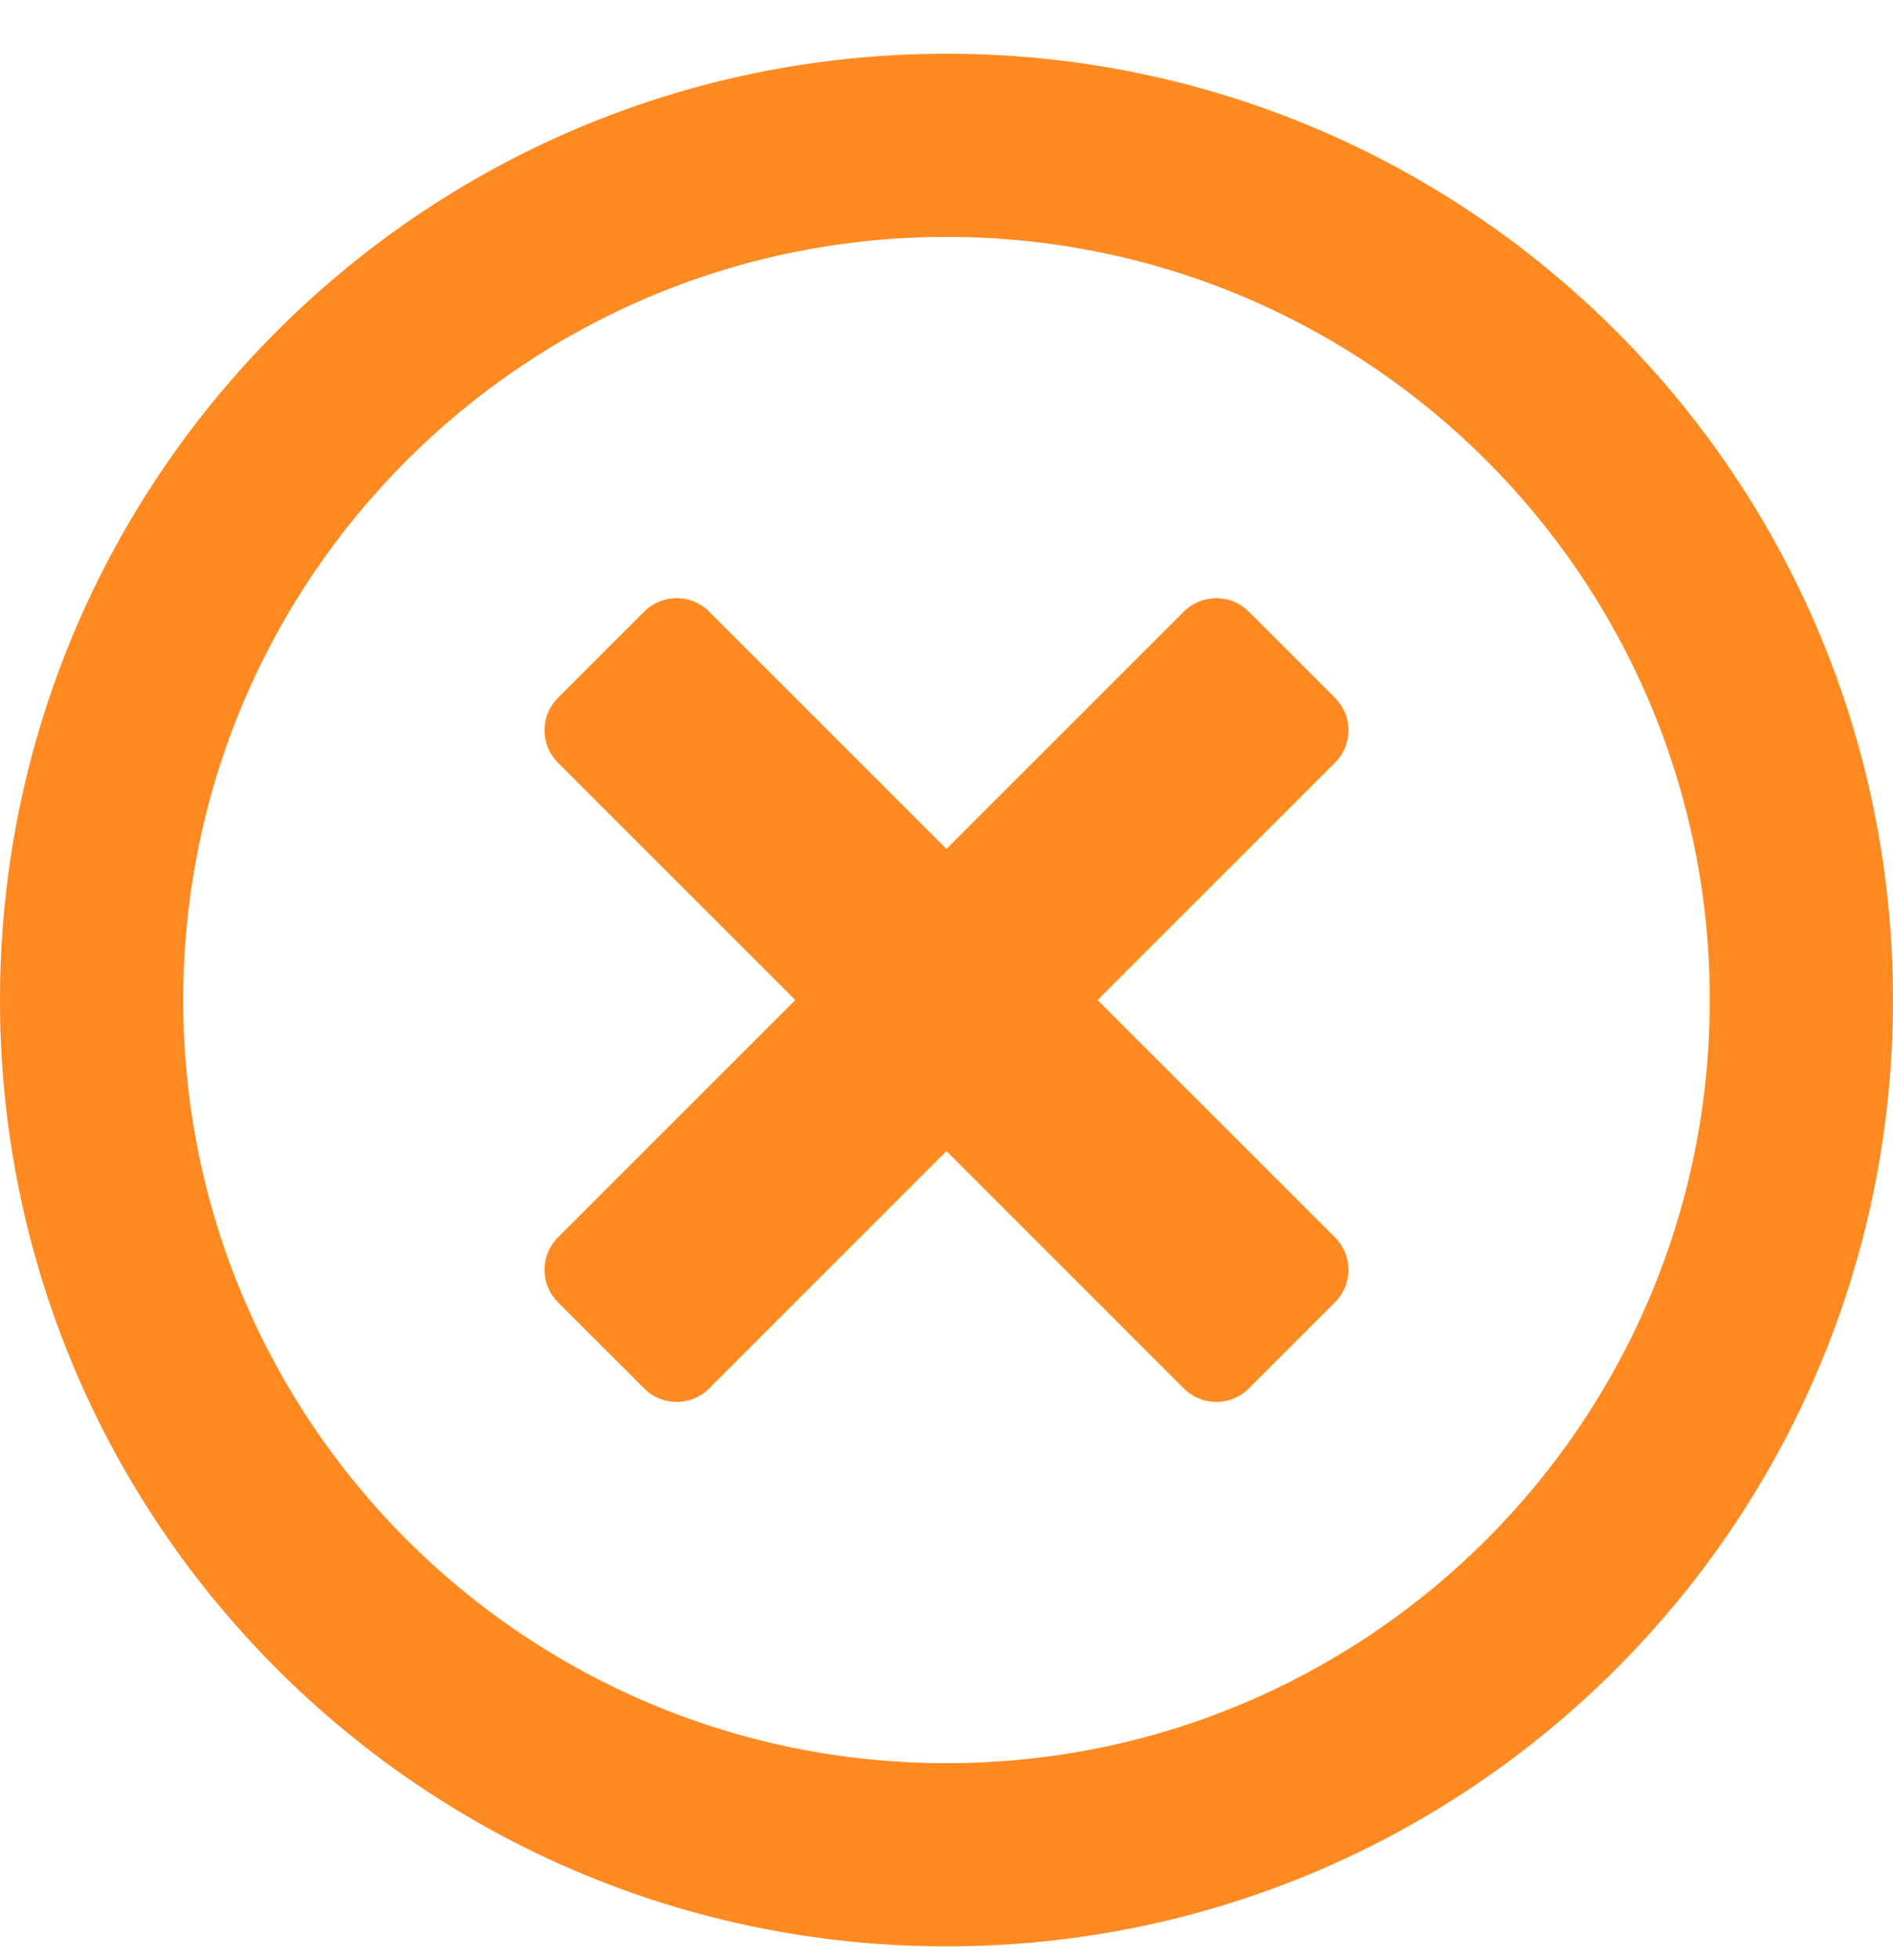 <svg width="28" height="29" viewBox="0 0 28 29" fill="none" xmlns="http://www.w3.org/2000/svg">
<path fill-rule="evenodd" clip-rule="evenodd" d="M14 0.795C6.266 0.795 0 7.061 0 14.795C0 22.529 6.266 28.795 14 28.795C21.734 28.795 28 22.529 28 14.795C28 7.061 21.734 0.795 14 0.795ZM14 26.085C7.762 26.085 2.71 21.033 2.71 14.795C2.71 8.557 7.762 3.505 14 3.505C20.238 3.505 25.29 8.557 25.29 14.795C25.29 21.033 20.238 26.085 14 26.085ZM19.747 11.284L16.235 14.795L19.747 18.306C20.012 18.572 20.012 19.001 19.747 19.266L18.471 20.542C18.206 20.807 17.777 20.807 17.511 20.542L14 17.03L10.489 20.542C10.223 20.807 9.794 20.807 9.529 20.542L8.253 19.266C7.988 19.001 7.988 18.572 8.253 18.306L11.764 14.795L8.253 11.284C7.988 11.018 7.988 10.589 8.253 10.324L9.529 9.048C9.794 8.783 10.223 8.783 10.489 9.048L14 12.559L17.511 9.048C17.777 8.783 18.206 8.783 18.471 9.048L19.747 10.324C20.012 10.589 20.012 11.018 19.747 11.284Z" fill="#FF8A22"/>
</svg>
